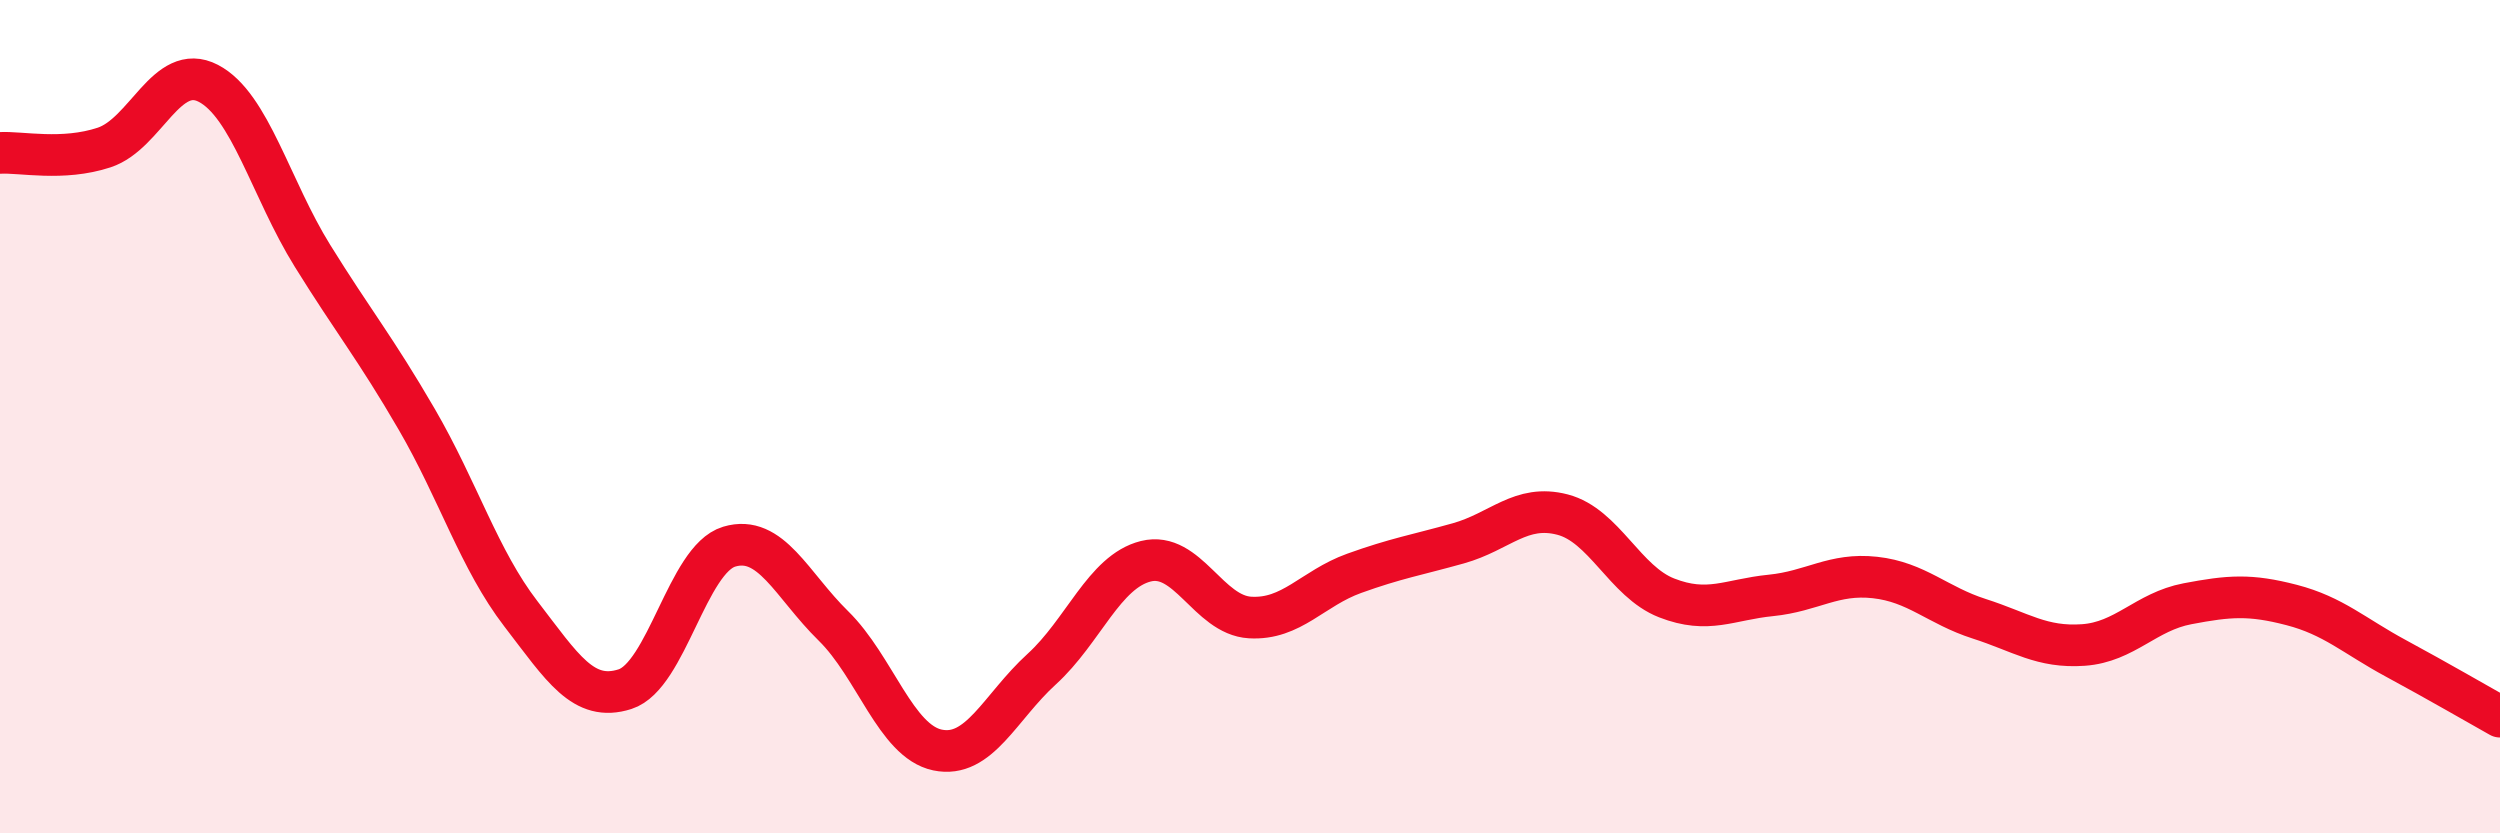 
    <svg width="60" height="20" viewBox="0 0 60 20" xmlns="http://www.w3.org/2000/svg">
      <path
        d="M 0,3.67 C 0.5,3.64 1.5,3.87 2.5,3.54 C 3.5,3.21 4,1.48 5,2 C 6,2.52 6.5,4.53 7.5,6.14 C 8.5,7.75 9,8.34 10,10.06 C 11,11.78 11.5,13.43 12.5,14.73 C 13.5,16.03 14,16.86 15,16.54 C 16,16.22 16.5,13.42 17.5,13.12 C 18.5,12.82 19,14.04 20,15.02 C 21,16 21.5,17.79 22.5,18 C 23.5,18.21 24,16.97 25,16.06 C 26,15.15 26.5,13.72 27.5,13.47 C 28.5,13.22 29,14.76 30,14.82 C 31,14.88 31.5,14.12 32.5,13.76 C 33.5,13.4 34,13.32 35,13.04 C 36,12.76 36.5,12.09 37.5,12.35 C 38.5,12.61 39,13.96 40,14.35 C 41,14.74 41.5,14.39 42.5,14.29 C 43.5,14.19 44,13.75 45,13.86 C 46,13.97 46.5,14.53 47.5,14.85 C 48.5,15.17 49,15.55 50,15.48 C 51,15.41 51.5,14.68 52.5,14.49 C 53.5,14.3 54,14.26 55,14.52 C 56,14.78 56.5,15.26 57.5,15.8 C 58.5,16.34 59.5,16.92 60,17.2L60 20L0 20Z"
        fill="#EB0A25"
        opacity="0.1"
        stroke-linecap="round"
        stroke-linejoin="round"
      />
      <path
        d="M 0,3.67 C 0.5,3.64 1.5,3.87 2.5,3.54 C 3.5,3.21 4,1.48 5,2 C 6,2.52 6.5,4.53 7.5,6.14 C 8.5,7.75 9,8.34 10,10.06 C 11,11.78 11.5,13.43 12.5,14.73 C 13.5,16.03 14,16.86 15,16.54 C 16,16.22 16.5,13.42 17.5,13.12 C 18.5,12.82 19,14.04 20,15.02 C 21,16 21.5,17.79 22.5,18 C 23.5,18.21 24,16.97 25,16.06 C 26,15.15 26.5,13.72 27.5,13.47 C 28.5,13.22 29,14.76 30,14.82 C 31,14.88 31.5,14.12 32.5,13.76 C 33.5,13.4 34,13.32 35,13.04 C 36,12.76 36.5,12.09 37.5,12.35 C 38.5,12.61 39,13.96 40,14.35 C 41,14.74 41.5,14.39 42.5,14.29 C 43.5,14.19 44,13.75 45,13.86 C 46,13.97 46.5,14.53 47.5,14.85 C 48.5,15.17 49,15.55 50,15.48 C 51,15.41 51.5,14.68 52.5,14.49 C 53.5,14.3 54,14.26 55,14.52 C 56,14.78 56.5,15.26 57.5,15.8 C 58.5,16.34 59.5,16.92 60,17.2"
        stroke="#EB0A25"
        stroke-width="1"
        fill="none"
        stroke-linecap="round"
        stroke-linejoin="round"
      />
    </svg>
  